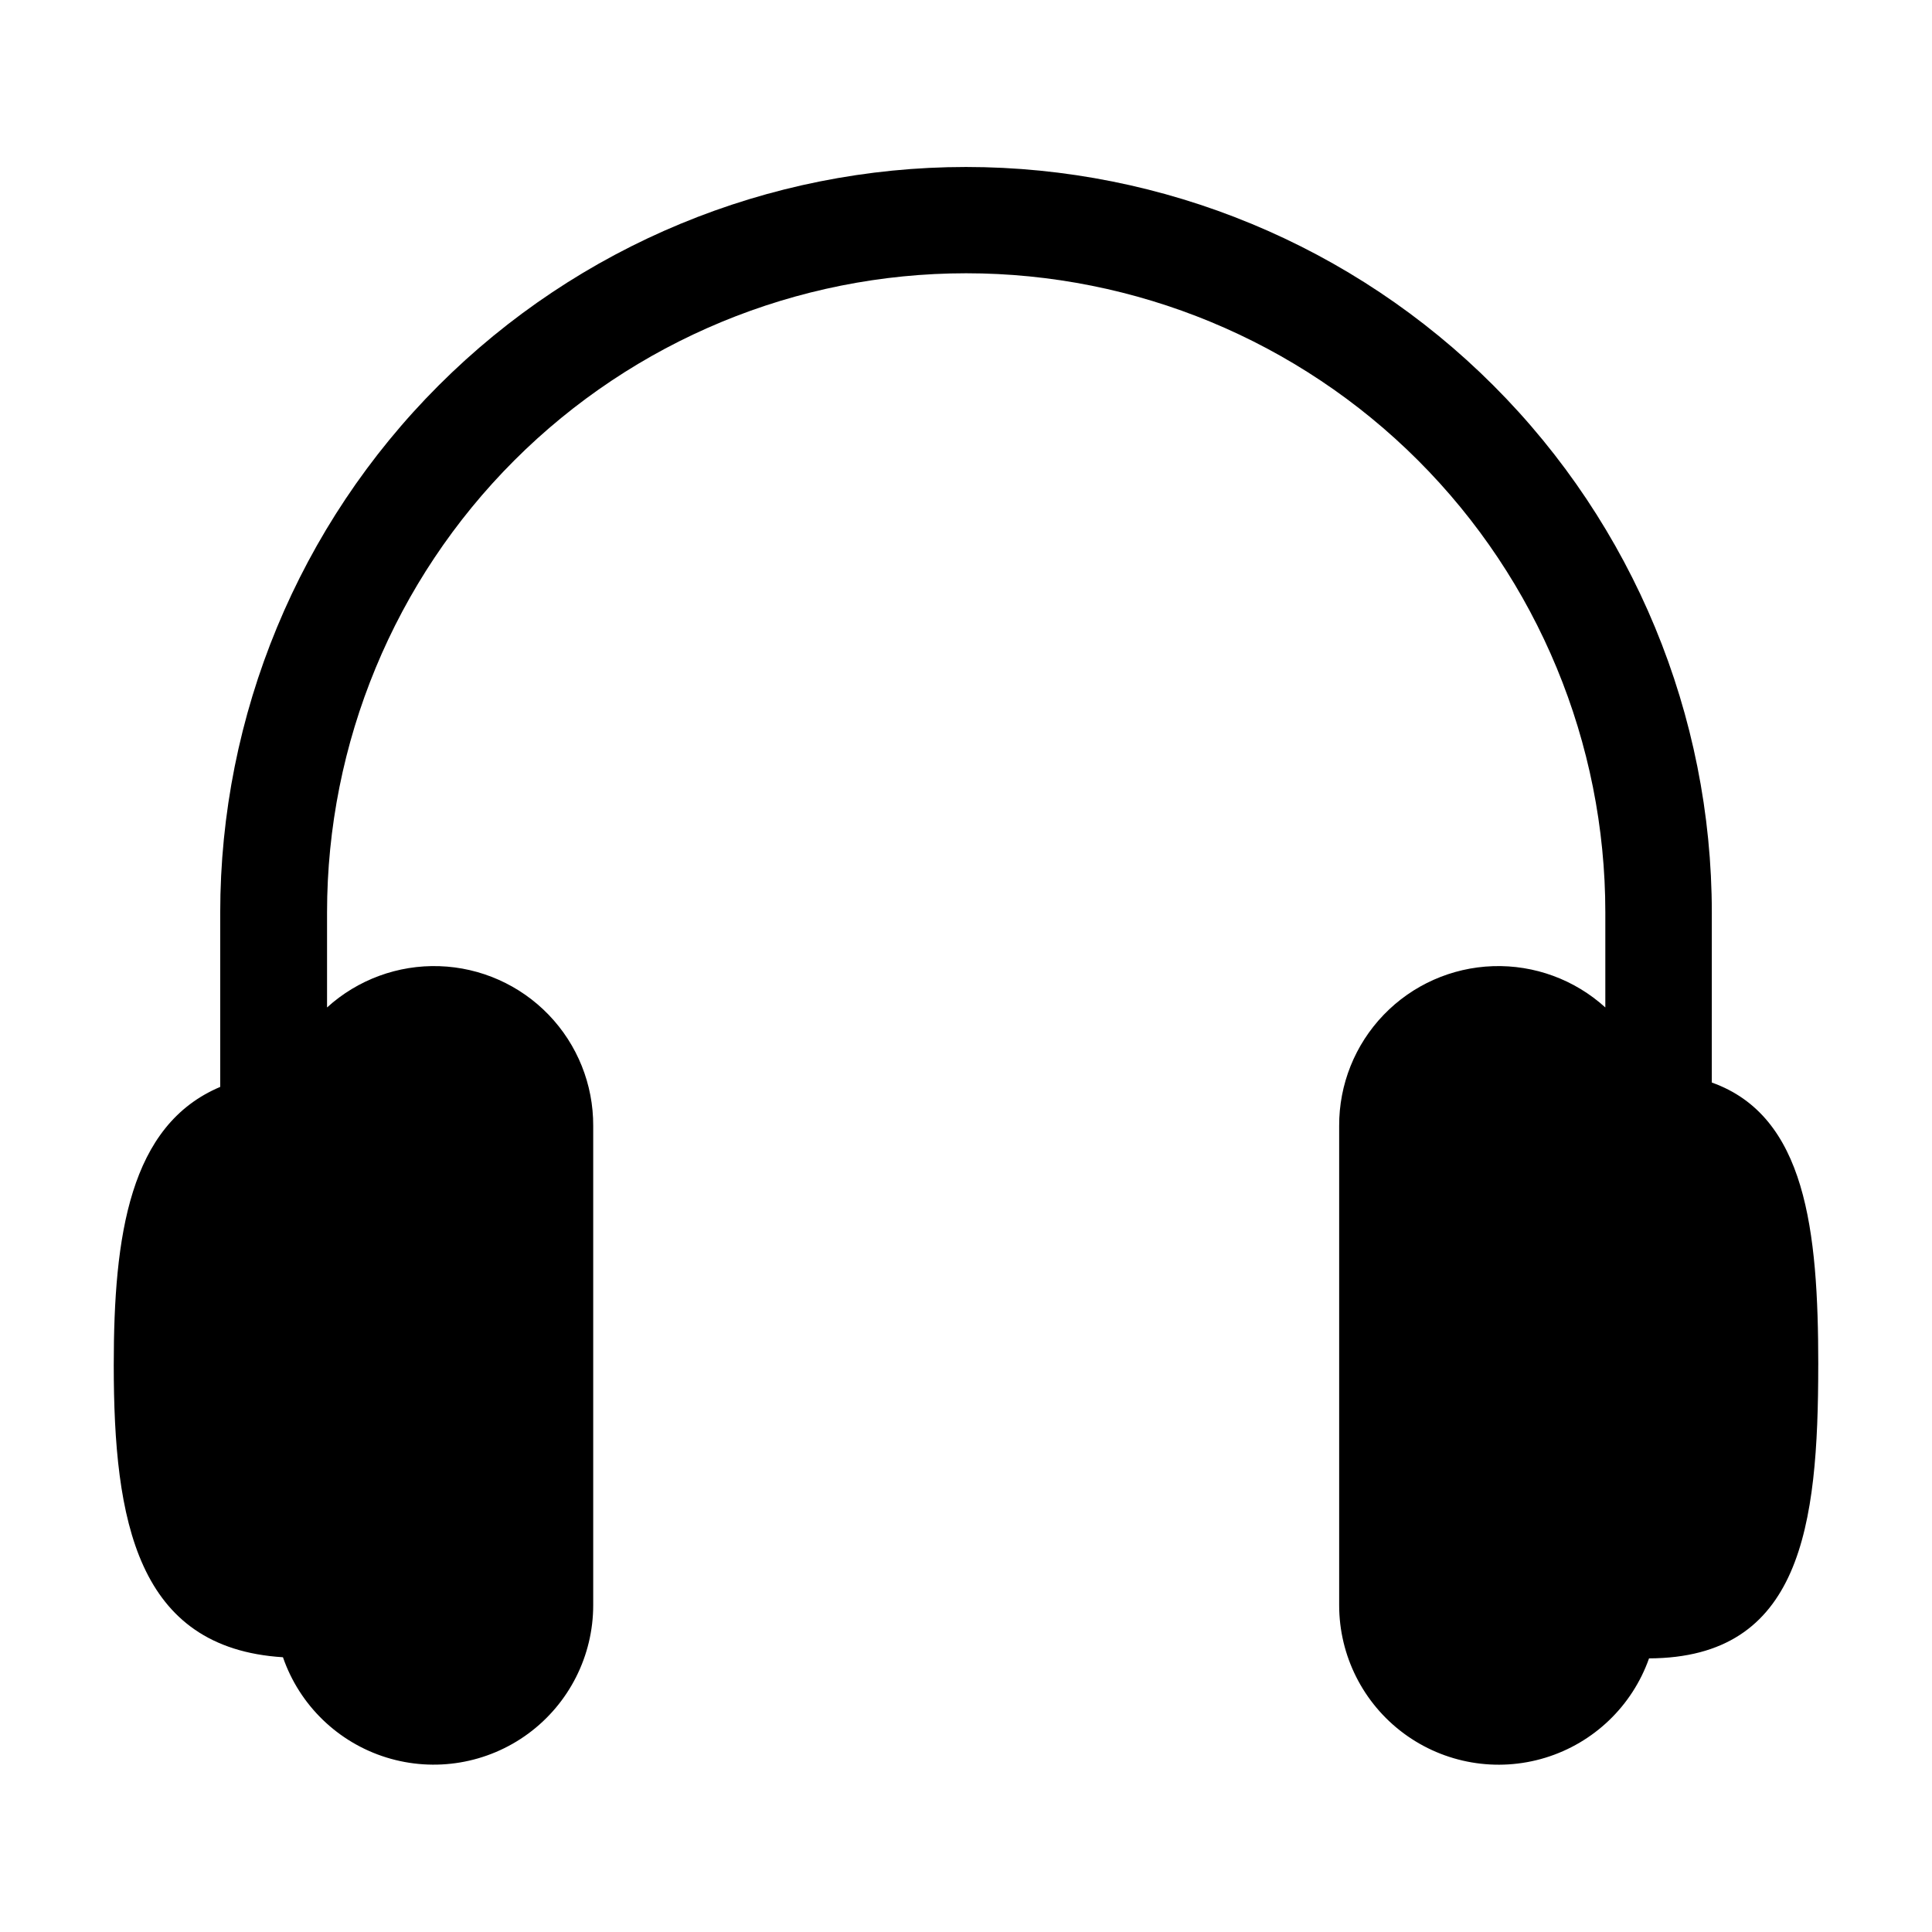 <?xml version="1.0" encoding="UTF-8"?>
<!-- Uploaded to: SVG Repo, www.svgrepo.com, Generator: SVG Repo Mixer Tools -->
<svg fill="#000000" width="800px" height="800px" version="1.1" viewBox="144 144 512 512" xmlns="http://www.w3.org/2000/svg">
 <path d="m625.86 505.8c0-35.922-3.324-66.051-28.215-74.918l0.004-44.988c0-52.418-20.824-102.69-57.891-139.75-37.066-37.066-87.336-57.891-139.75-57.891-52.422 0-102.69 20.824-139.76 57.891-37.066 37.066-57.887 87.336-57.887 139.75v46.148c-24.031 10.129-28.215 39.348-28.215 73.758 0 41.312 6.144 74.969 44.84 77.387 4.391 12.707 14.562 22.57 27.402 26.559 12.84 3.992 26.812 1.637 37.633-6.34 10.82-7.977 17.203-20.629 17.188-34.074v-126.96c0.047-10.973-4.184-21.531-11.797-29.434-7.613-7.906-18.008-12.531-28.973-12.895-10.969-0.363-21.645 3.562-29.766 10.941v-25.191 0.004c0-44.926 17.844-88.008 49.609-119.77s74.848-49.609 119.77-49.609c44.922 0 88.004 17.844 119.77 49.609 31.766 31.766 49.609 74.848 49.609 119.77v25.191-0.004c-8.121-7.379-18.797-11.305-29.766-10.941-10.965 0.363-21.359 4.988-28.973 12.895-7.613 7.902-11.844 18.461-11.797 29.434v127.01c-0.004 13.406 6.352 26.016 17.125 33.992 10.777 7.973 24.695 10.363 37.512 6.441 12.82-3.918 23.016-13.688 27.484-26.328 40.258-0.148 44.84-34.812 44.84-77.688z" fill-rule="evenodd"/>
</svg>